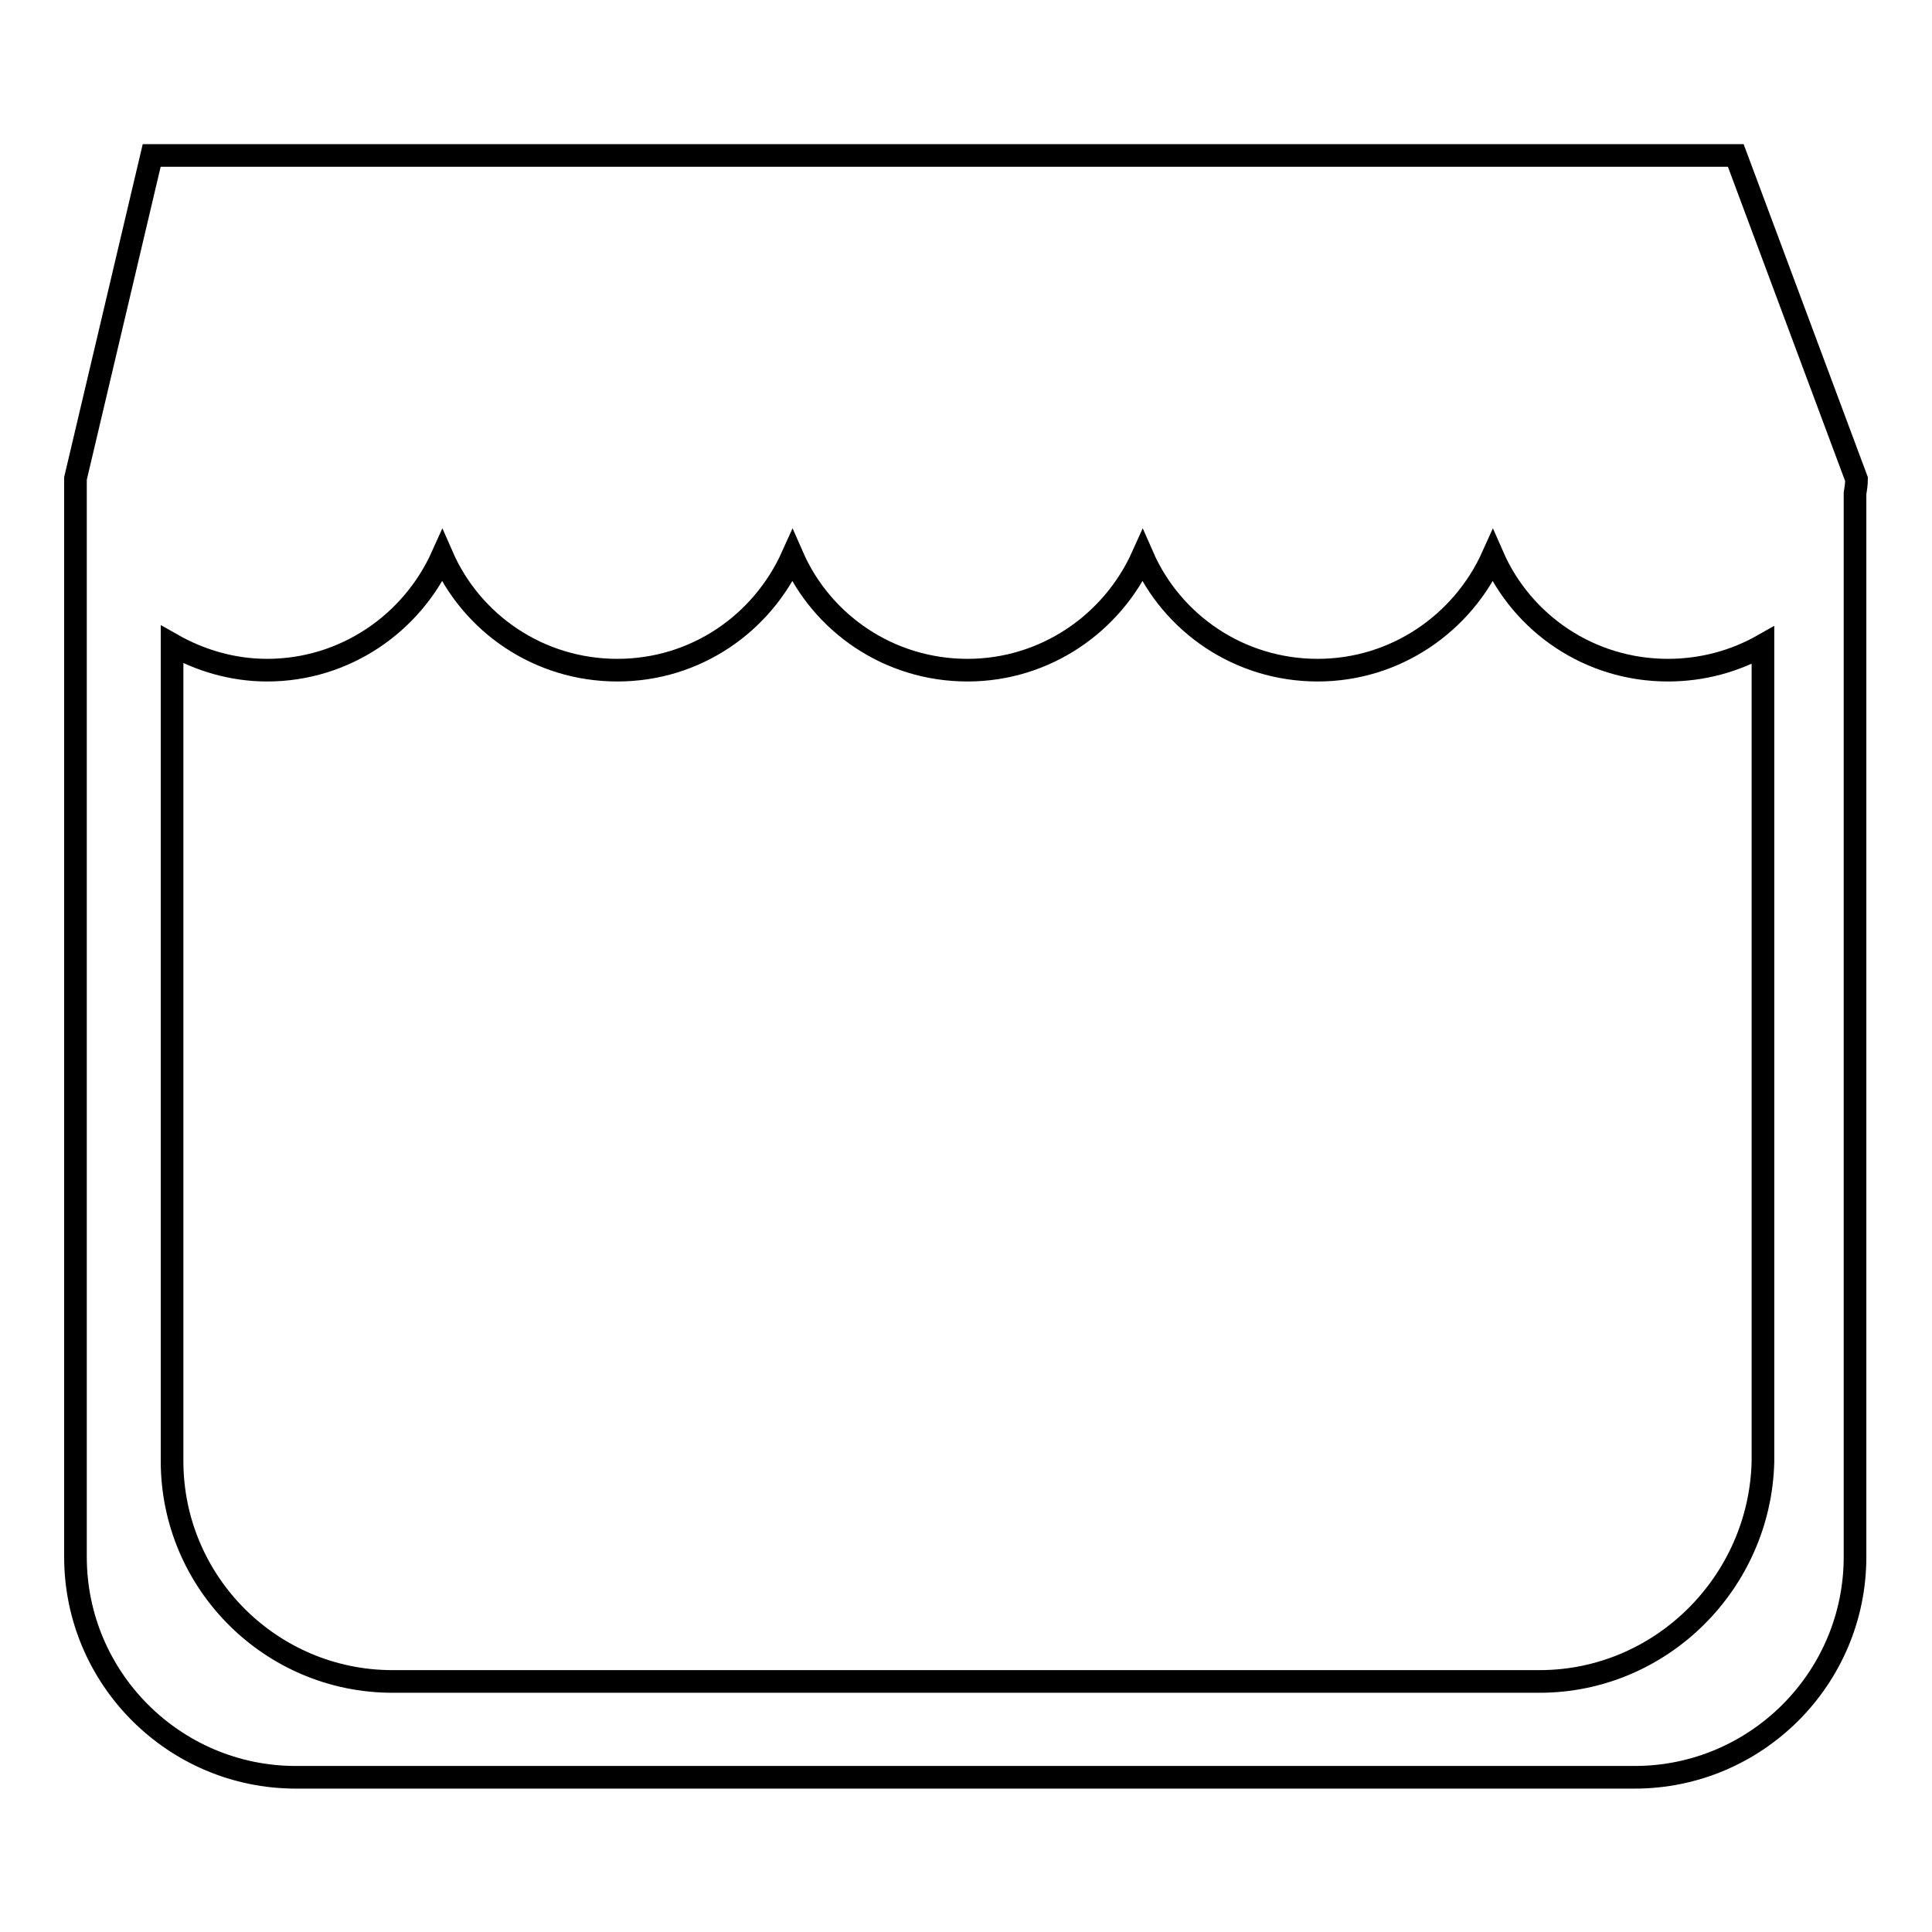 <?xml version="1.0" encoding="utf-8"?>
<!-- Svg Vector Icons : http://www.onlinewebfonts.com/icon -->
<!DOCTYPE svg PUBLIC "-//W3C//DTD SVG 1.1//EN" "http://www.w3.org/Graphics/SVG/1.1/DTD/svg11.dtd">
<svg version="1.1" xmlns="http://www.w3.org/2000/svg" xmlns:xlink="http://www.w3.org/1999/xlink" x="0px" y="0px" viewBox="0 0 256 256" enable-background="new 0 0 256 256" xml:space="preserve">
<g><g><path stroke-width="3" fill-opacity="0" stroke="#000000"  d="M246,63.5L246,63.5l-16-42.9H20.1L10,63.4c0,0.6,0,1.1,0,1.7v141.2c0,16.1,13.1,29.2,29.2,29.2h177.4c16.1,0,29.2-13.1,29.2-29.2V65.4C245.9,64.8,246,64.1,246,63.5z M204,222.8H52c-16.1,0-29.2-13.1-29.2-29.2V85.4c3.7,2.1,8,3.4,12.6,3.4c10.3,0,19.2-6.2,23.2-15.1c3.9,8.9,12.8,15.1,23.2,15.1s19.2-6.2,23.2-15.1c3.9,8.9,12.8,15.1,23.2,15.1c10.3,0,19.2-6.2,23.2-15.1c3.9,8.9,12.8,15.1,23.2,15.1c10.3,0,19.2-6.2,23.2-15.1c3.9,8.9,12.8,15.1,23.2,15.1c4.6,0,8.9-1.2,12.6-3.3v108.2C233.2,209.7,220.1,222.8,204,222.8z"/></g></g>
</svg>